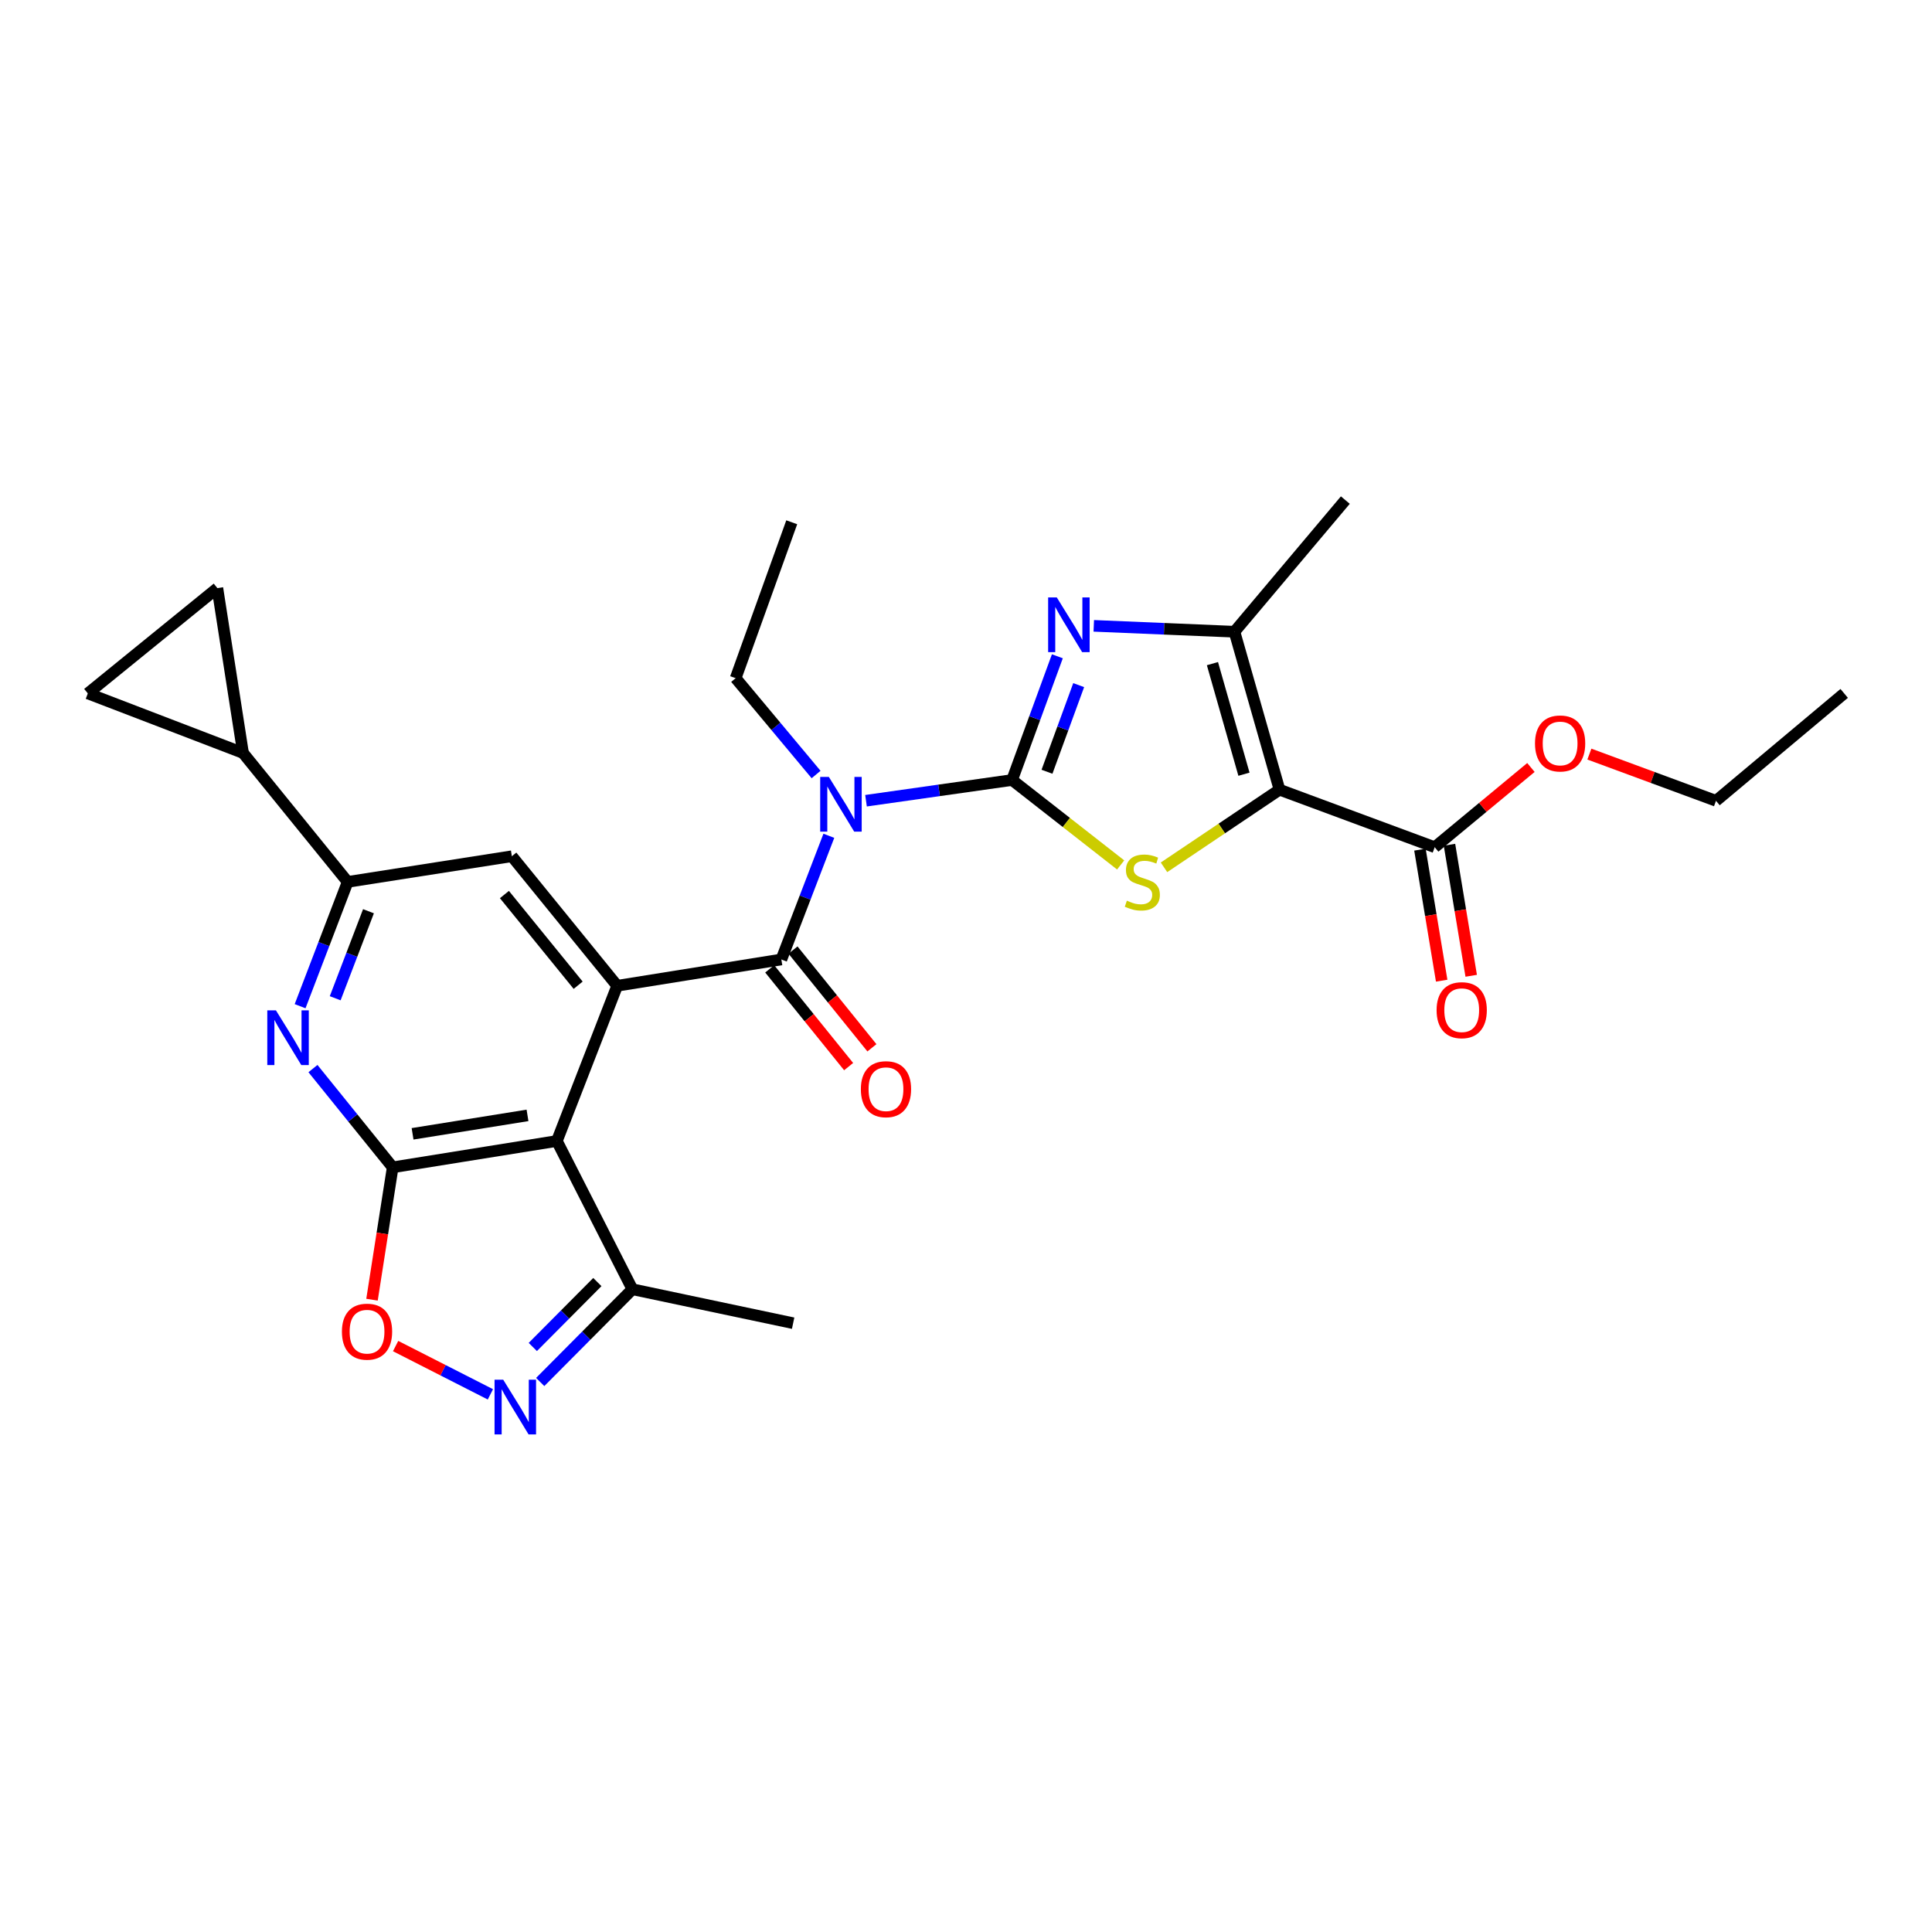 <?xml version='1.0' encoding='iso-8859-1'?>
<svg version='1.1' baseProfile='full'
              xmlns='http://www.w3.org/2000/svg'
                      xmlns:rdkit='http://www.rdkit.org/xml'
                      xmlns:xlink='http://www.w3.org/1999/xlink'
                  xml:space='preserve'
width='1000px' height='1000px' viewBox='0 0 1000 1000'>
<!-- END OF HEADER -->
<rect style='opacity:1.0;fill:#FFFFFF;stroke:none' width='1000' height='1000' x='0' y='0'> </rect>
<path class='bond-1' d='M 523.851,403.736 L 551.949,425.713' style='fill:none;fill-rule:evenodd;stroke:#000000;stroke-width:6px;stroke-linecap:butt;stroke-linejoin:miter;stroke-opacity:1' />
<path class='bond-1' d='M 551.949,425.713 L 580.046,447.69' style='fill:none;fill-rule:evenodd;stroke:#CCCC00;stroke-width:6px;stroke-linecap:butt;stroke-linejoin:miter;stroke-opacity:1' />
<path class='bond-2' d='M 523.851,403.736 L 535.571,371.714' style='fill:none;fill-rule:evenodd;stroke:#000000;stroke-width:6px;stroke-linecap:butt;stroke-linejoin:miter;stroke-opacity:1' />
<path class='bond-2' d='M 535.571,371.714 L 547.29,339.692' style='fill:none;fill-rule:evenodd;stroke:#0000FF;stroke-width:6px;stroke-linecap:butt;stroke-linejoin:miter;stroke-opacity:1' />
<path class='bond-2' d='M 541.917,399.454 L 550.12,377.039' style='fill:none;fill-rule:evenodd;stroke:#000000;stroke-width:6px;stroke-linecap:butt;stroke-linejoin:miter;stroke-opacity:1' />
<path class='bond-2' d='M 550.12,377.039 L 558.324,354.623' style='fill:none;fill-rule:evenodd;stroke:#0000FF;stroke-width:6px;stroke-linecap:butt;stroke-linejoin:miter;stroke-opacity:1' />
<path class='bond-3' d='M 523.851,403.736 L 486.05,409.095' style='fill:none;fill-rule:evenodd;stroke:#000000;stroke-width:6px;stroke-linecap:butt;stroke-linejoin:miter;stroke-opacity:1' />
<path class='bond-3' d='M 486.05,409.095 L 448.248,414.454' style='fill:none;fill-rule:evenodd;stroke:#0000FF;stroke-width:6px;stroke-linecap:butt;stroke-linejoin:miter;stroke-opacity:1' />
<path class='bond-0' d='M 662.269,408.745 L 632.376,428.835' style='fill:none;fill-rule:evenodd;stroke:#000000;stroke-width:6px;stroke-linecap:butt;stroke-linejoin:miter;stroke-opacity:1' />
<path class='bond-0' d='M 632.376,428.835 L 602.484,448.925' style='fill:none;fill-rule:evenodd;stroke:#CCCC00;stroke-width:6px;stroke-linecap:butt;stroke-linejoin:miter;stroke-opacity:1' />
<path class='bond-14' d='M 662.269,408.745 L 742.603,438.51' style='fill:none;fill-rule:evenodd;stroke:#000000;stroke-width:6px;stroke-linecap:butt;stroke-linejoin:miter;stroke-opacity:1' />
<path class='bond-28' d='M 662.269,408.745 L 638.96,326.982' style='fill:none;fill-rule:evenodd;stroke:#000000;stroke-width:6px;stroke-linecap:butt;stroke-linejoin:miter;stroke-opacity:1' />
<path class='bond-28' d='M 643.873,400.729 L 627.556,343.495' style='fill:none;fill-rule:evenodd;stroke:#000000;stroke-width:6px;stroke-linecap:butt;stroke-linejoin:miter;stroke-opacity:1' />
<path class='bond-8' d='M 566.139,323.933 L 602.549,325.458' style='fill:none;fill-rule:evenodd;stroke:#0000FF;stroke-width:6px;stroke-linecap:butt;stroke-linejoin:miter;stroke-opacity:1' />
<path class='bond-8' d='M 602.549,325.458 L 638.96,326.982' style='fill:none;fill-rule:evenodd;stroke:#000000;stroke-width:6px;stroke-linecap:butt;stroke-linejoin:miter;stroke-opacity:1' />
<path class='bond-4' d='M 429.009,432.605 L 416.72,464.612' style='fill:none;fill-rule:evenodd;stroke:#0000FF;stroke-width:6px;stroke-linecap:butt;stroke-linejoin:miter;stroke-opacity:1' />
<path class='bond-4' d='M 416.72,464.612 L 404.431,496.619' style='fill:none;fill-rule:evenodd;stroke:#000000;stroke-width:6px;stroke-linecap:butt;stroke-linejoin:miter;stroke-opacity:1' />
<path class='bond-21' d='M 422.406,400.886 L 401.587,375.955' style='fill:none;fill-rule:evenodd;stroke:#0000FF;stroke-width:6px;stroke-linecap:butt;stroke-linejoin:miter;stroke-opacity:1' />
<path class='bond-21' d='M 401.587,375.955 L 380.769,351.023' style='fill:none;fill-rule:evenodd;stroke:#000000;stroke-width:6px;stroke-linecap:butt;stroke-linejoin:miter;stroke-opacity:1' />
<path class='bond-6' d='M 404.431,496.619 L 319.449,510.236' style='fill:none;fill-rule:evenodd;stroke:#000000;stroke-width:6px;stroke-linecap:butt;stroke-linejoin:miter;stroke-opacity:1' />
<path class='bond-19' d='M 398.404,501.486 L 418.827,526.779' style='fill:none;fill-rule:evenodd;stroke:#000000;stroke-width:6px;stroke-linecap:butt;stroke-linejoin:miter;stroke-opacity:1' />
<path class='bond-19' d='M 418.827,526.779 L 439.251,552.072' style='fill:none;fill-rule:evenodd;stroke:#FF0000;stroke-width:6px;stroke-linecap:butt;stroke-linejoin:miter;stroke-opacity:1' />
<path class='bond-19' d='M 410.458,491.753 L 430.881,517.046' style='fill:none;fill-rule:evenodd;stroke:#000000;stroke-width:6px;stroke-linecap:butt;stroke-linejoin:miter;stroke-opacity:1' />
<path class='bond-19' d='M 430.881,517.046 L 451.305,542.339' style='fill:none;fill-rule:evenodd;stroke:#FF0000;stroke-width:6px;stroke-linecap:butt;stroke-linejoin:miter;stroke-opacity:1' />
<path class='bond-5' d='M 203.256,604.205 L 288.238,590.57' style='fill:none;fill-rule:evenodd;stroke:#000000;stroke-width:6px;stroke-linecap:butt;stroke-linejoin:miter;stroke-opacity:1' />
<path class='bond-5' d='M 213.549,586.862 L 273.036,577.318' style='fill:none;fill-rule:evenodd;stroke:#000000;stroke-width:6px;stroke-linecap:butt;stroke-linejoin:miter;stroke-opacity:1' />
<path class='bond-11' d='M 203.256,604.205 L 197.902,638.46' style='fill:none;fill-rule:evenodd;stroke:#000000;stroke-width:6px;stroke-linecap:butt;stroke-linejoin:miter;stroke-opacity:1' />
<path class='bond-11' d='M 197.902,638.46 L 192.549,672.716' style='fill:none;fill-rule:evenodd;stroke:#FF0000;stroke-width:6px;stroke-linecap:butt;stroke-linejoin:miter;stroke-opacity:1' />
<path class='bond-29' d='M 203.256,604.205 L 182.62,578.65' style='fill:none;fill-rule:evenodd;stroke:#000000;stroke-width:6px;stroke-linecap:butt;stroke-linejoin:miter;stroke-opacity:1' />
<path class='bond-29' d='M 182.62,578.65 L 161.984,553.095' style='fill:none;fill-rule:evenodd;stroke:#0000FF;stroke-width:6px;stroke-linecap:butt;stroke-linejoin:miter;stroke-opacity:1' />
<path class='bond-7' d='M 319.449,510.236 L 288.238,590.57' style='fill:none;fill-rule:evenodd;stroke:#000000;stroke-width:6px;stroke-linecap:butt;stroke-linejoin:miter;stroke-opacity:1' />
<path class='bond-13' d='M 319.449,510.236 L 264.929,443.184' style='fill:none;fill-rule:evenodd;stroke:#000000;stroke-width:6px;stroke-linecap:butt;stroke-linejoin:miter;stroke-opacity:1' />
<path class='bond-13' d='M 299.25,509.953 L 261.086,463.016' style='fill:none;fill-rule:evenodd;stroke:#000000;stroke-width:6px;stroke-linecap:butt;stroke-linejoin:miter;stroke-opacity:1' />
<path class='bond-15' d='M 288.238,590.57 L 327.333,667.315' style='fill:none;fill-rule:evenodd;stroke:#000000;stroke-width:6px;stroke-linecap:butt;stroke-linejoin:miter;stroke-opacity:1' />
<path class='bond-23' d='M 638.96,326.982 L 696.346,258.845' style='fill:none;fill-rule:evenodd;stroke:#000000;stroke-width:6px;stroke-linecap:butt;stroke-linejoin:miter;stroke-opacity:1' />
<path class='bond-9' d='M 155.332,520.807 L 167.639,488.636' style='fill:none;fill-rule:evenodd;stroke:#0000FF;stroke-width:6px;stroke-linecap:butt;stroke-linejoin:miter;stroke-opacity:1' />
<path class='bond-9' d='M 167.639,488.636 L 179.947,456.465' style='fill:none;fill-rule:evenodd;stroke:#000000;stroke-width:6px;stroke-linecap:butt;stroke-linejoin:miter;stroke-opacity:1' />
<path class='bond-9' d='M 173.495,516.692 L 182.11,494.172' style='fill:none;fill-rule:evenodd;stroke:#0000FF;stroke-width:6px;stroke-linecap:butt;stroke-linejoin:miter;stroke-opacity:1' />
<path class='bond-9' d='M 182.11,494.172 L 190.725,471.653' style='fill:none;fill-rule:evenodd;stroke:#000000;stroke-width:6px;stroke-linecap:butt;stroke-linejoin:miter;stroke-opacity:1' />
<path class='bond-10' d='M 279.609,715.318 L 303.471,691.316' style='fill:none;fill-rule:evenodd;stroke:#0000FF;stroke-width:6px;stroke-linecap:butt;stroke-linejoin:miter;stroke-opacity:1' />
<path class='bond-10' d='M 303.471,691.316 L 327.333,667.315' style='fill:none;fill-rule:evenodd;stroke:#000000;stroke-width:6px;stroke-linecap:butt;stroke-linejoin:miter;stroke-opacity:1' />
<path class='bond-10' d='M 275.78,697.193 L 292.484,680.392' style='fill:none;fill-rule:evenodd;stroke:#0000FF;stroke-width:6px;stroke-linecap:butt;stroke-linejoin:miter;stroke-opacity:1' />
<path class='bond-10' d='M 292.484,680.392 L 309.187,663.592' style='fill:none;fill-rule:evenodd;stroke:#000000;stroke-width:6px;stroke-linecap:butt;stroke-linejoin:miter;stroke-opacity:1' />
<path class='bond-30' d='M 253.826,721.714 L 229.296,709.218' style='fill:none;fill-rule:evenodd;stroke:#0000FF;stroke-width:6px;stroke-linecap:butt;stroke-linejoin:miter;stroke-opacity:1' />
<path class='bond-30' d='M 229.296,709.218 L 204.766,696.722' style='fill:none;fill-rule:evenodd;stroke:#FF0000;stroke-width:6px;stroke-linecap:butt;stroke-linejoin:miter;stroke-opacity:1' />
<path class='bond-12' d='M 179.947,456.465 L 264.929,443.184' style='fill:none;fill-rule:evenodd;stroke:#000000;stroke-width:6px;stroke-linecap:butt;stroke-linejoin:miter;stroke-opacity:1' />
<path class='bond-16' d='M 179.947,456.465 L 125.797,389.74' style='fill:none;fill-rule:evenodd;stroke:#000000;stroke-width:6px;stroke-linecap:butt;stroke-linejoin:miter;stroke-opacity:1' />
<path class='bond-20' d='M 734.96,439.778 L 740.585,473.688' style='fill:none;fill-rule:evenodd;stroke:#000000;stroke-width:6px;stroke-linecap:butt;stroke-linejoin:miter;stroke-opacity:1' />
<path class='bond-20' d='M 740.585,473.688 L 746.21,507.598' style='fill:none;fill-rule:evenodd;stroke:#FF0000;stroke-width:6px;stroke-linecap:butt;stroke-linejoin:miter;stroke-opacity:1' />
<path class='bond-20' d='M 750.245,437.242 L 755.87,471.153' style='fill:none;fill-rule:evenodd;stroke:#000000;stroke-width:6px;stroke-linecap:butt;stroke-linejoin:miter;stroke-opacity:1' />
<path class='bond-20' d='M 755.87,471.153 L 761.494,505.063' style='fill:none;fill-rule:evenodd;stroke:#FF0000;stroke-width:6px;stroke-linecap:butt;stroke-linejoin:miter;stroke-opacity:1' />
<path class='bond-22' d='M 742.603,438.51 L 767.504,417.879' style='fill:none;fill-rule:evenodd;stroke:#000000;stroke-width:6px;stroke-linecap:butt;stroke-linejoin:miter;stroke-opacity:1' />
<path class='bond-22' d='M 767.504,417.879 L 792.405,397.247' style='fill:none;fill-rule:evenodd;stroke:#FF0000;stroke-width:6px;stroke-linecap:butt;stroke-linejoin:miter;stroke-opacity:1' />
<path class='bond-24' d='M 327.333,667.315 L 410.525,684.883' style='fill:none;fill-rule:evenodd;stroke:#000000;stroke-width:6px;stroke-linecap:butt;stroke-linejoin:miter;stroke-opacity:1' />
<path class='bond-17' d='M 125.797,389.74 L 112.516,304.405' style='fill:none;fill-rule:evenodd;stroke:#000000;stroke-width:6px;stroke-linecap:butt;stroke-linejoin:miter;stroke-opacity:1' />
<path class='bond-18' d='M 125.797,389.74 L 45.455,358.908' style='fill:none;fill-rule:evenodd;stroke:#000000;stroke-width:6px;stroke-linecap:butt;stroke-linejoin:miter;stroke-opacity:1' />
<path class='bond-31' d='M 112.516,304.405 L 45.455,358.908' style='fill:none;fill-rule:evenodd;stroke:#000000;stroke-width:6px;stroke-linecap:butt;stroke-linejoin:miter;stroke-opacity:1' />
<path class='bond-26' d='M 380.769,351.023 L 409.802,270.328' style='fill:none;fill-rule:evenodd;stroke:#000000;stroke-width:6px;stroke-linecap:butt;stroke-linejoin:miter;stroke-opacity:1' />
<path class='bond-25' d='M 822.662,390.321 L 855.43,402.412' style='fill:none;fill-rule:evenodd;stroke:#FF0000;stroke-width:6px;stroke-linecap:butt;stroke-linejoin:miter;stroke-opacity:1' />
<path class='bond-25' d='M 855.43,402.412 L 888.199,414.504' style='fill:none;fill-rule:evenodd;stroke:#000000;stroke-width:6px;stroke-linecap:butt;stroke-linejoin:miter;stroke-opacity:1' />
<path class='bond-27' d='M 888.199,414.504 L 954.545,358.908' style='fill:none;fill-rule:evenodd;stroke:#000000;stroke-width:6px;stroke-linecap:butt;stroke-linejoin:miter;stroke-opacity:1' />
<path  class='atom-2' d='M 583.265 466.185
Q 583.585 466.305, 584.905 466.865
Q 586.225 467.425, 587.665 467.785
Q 589.145 468.105, 590.585 468.105
Q 593.265 468.105, 594.825 466.825
Q 596.385 465.505, 596.385 463.225
Q 596.385 461.665, 595.585 460.705
Q 594.825 459.745, 593.625 459.225
Q 592.425 458.705, 590.425 458.105
Q 587.905 457.345, 586.385 456.625
Q 584.905 455.905, 583.825 454.385
Q 582.785 452.865, 582.785 450.305
Q 582.785 446.745, 585.185 444.545
Q 587.625 442.345, 592.425 442.345
Q 595.705 442.345, 599.425 443.905
L 598.505 446.985
Q 595.105 445.585, 592.545 445.585
Q 589.785 445.585, 588.265 446.745
Q 586.745 447.865, 586.785 449.825
Q 586.785 451.345, 587.545 452.265
Q 588.345 453.185, 589.465 453.705
Q 590.625 454.225, 592.545 454.825
Q 595.105 455.625, 596.625 456.425
Q 598.145 457.225, 599.225 458.865
Q 600.345 460.465, 600.345 463.225
Q 600.345 467.145, 597.705 469.265
Q 595.105 471.345, 590.745 471.345
Q 588.225 471.345, 586.305 470.785
Q 584.425 470.265, 582.185 469.345
L 583.265 466.185
' fill='#CCCC00'/>
<path  class='atom-3' d='M 546.995 309.233
L 556.275 324.233
Q 557.195 325.713, 558.675 328.393
Q 560.155 331.073, 560.235 331.233
L 560.235 309.233
L 563.995 309.233
L 563.995 337.553
L 560.115 337.553
L 550.155 321.153
Q 548.995 319.233, 547.755 317.033
Q 546.555 314.833, 546.195 314.153
L 546.195 337.553
L 542.515 337.553
L 542.515 309.233
L 546.995 309.233
' fill='#0000FF'/>
<path  class='atom-4' d='M 429.012 402.134
L 438.292 417.134
Q 439.212 418.614, 440.692 421.294
Q 442.172 423.974, 442.252 424.134
L 442.252 402.134
L 446.012 402.134
L 446.012 430.454
L 442.132 430.454
L 432.172 414.054
Q 431.012 412.134, 429.772 409.934
Q 428.572 407.734, 428.212 407.054
L 428.212 430.454
L 424.532 430.454
L 424.532 402.134
L 429.012 402.134
' fill='#0000FF'/>
<path  class='atom-10' d='M 142.829 522.966
L 152.109 537.966
Q 153.029 539.446, 154.509 542.126
Q 155.989 544.806, 156.069 544.966
L 156.069 522.966
L 159.829 522.966
L 159.829 551.286
L 155.949 551.286
L 145.989 534.886
Q 144.829 532.966, 143.589 530.766
Q 142.389 528.566, 142.029 527.886
L 142.029 551.286
L 138.349 551.286
L 138.349 522.966
L 142.829 522.966
' fill='#0000FF'/>
<path  class='atom-11' d='M 260.459 714.122
L 269.739 729.122
Q 270.659 730.602, 272.139 733.282
Q 273.619 735.962, 273.699 736.122
L 273.699 714.122
L 277.459 714.122
L 277.459 742.442
L 273.579 742.442
L 263.619 726.042
Q 262.459 724.122, 261.219 721.922
Q 260.019 719.722, 259.659 719.042
L 259.659 742.442
L 255.979 742.442
L 255.979 714.122
L 260.459 714.122
' fill='#0000FF'/>
<path  class='atom-12' d='M 176.975 689.267
Q 176.975 682.467, 180.335 678.667
Q 183.695 674.867, 189.975 674.867
Q 196.255 674.867, 199.615 678.667
Q 202.975 682.467, 202.975 689.267
Q 202.975 696.147, 199.575 700.067
Q 196.175 703.947, 189.975 703.947
Q 183.735 703.947, 180.335 700.067
Q 176.975 696.187, 176.975 689.267
M 189.975 700.747
Q 194.295 700.747, 196.615 697.867
Q 198.975 694.947, 198.975 689.267
Q 198.975 683.707, 196.615 680.907
Q 194.295 678.067, 189.975 678.067
Q 185.655 678.067, 183.295 680.867
Q 180.975 683.667, 180.975 689.267
Q 180.975 694.987, 183.295 697.867
Q 185.655 700.747, 189.975 700.747
' fill='#FF0000'/>
<path  class='atom-20' d='M 445.581 563.76
Q 445.581 556.96, 448.941 553.16
Q 452.301 549.36, 458.581 549.36
Q 464.861 549.36, 468.221 553.16
Q 471.581 556.96, 471.581 563.76
Q 471.581 570.64, 468.181 574.56
Q 464.781 578.44, 458.581 578.44
Q 452.341 578.44, 448.941 574.56
Q 445.581 570.68, 445.581 563.76
M 458.581 575.24
Q 462.901 575.24, 465.221 572.36
Q 467.581 569.44, 467.581 563.76
Q 467.581 558.2, 465.221 555.4
Q 462.901 552.56, 458.581 552.56
Q 454.261 552.56, 451.901 555.36
Q 449.581 558.16, 449.581 563.76
Q 449.581 569.48, 451.901 572.36
Q 454.261 575.24, 458.581 575.24
' fill='#FF0000'/>
<path  class='atom-21' d='M 743.581 522.866
Q 743.581 516.066, 746.941 512.266
Q 750.301 508.466, 756.581 508.466
Q 762.861 508.466, 766.221 512.266
Q 769.581 516.066, 769.581 522.866
Q 769.581 529.746, 766.181 533.666
Q 762.781 537.546, 756.581 537.546
Q 750.341 537.546, 746.941 533.666
Q 743.581 529.786, 743.581 522.866
M 756.581 534.346
Q 760.901 534.346, 763.221 531.466
Q 765.581 528.546, 765.581 522.866
Q 765.581 517.306, 763.221 514.506
Q 760.901 511.666, 756.581 511.666
Q 752.261 511.666, 749.901 514.466
Q 747.581 517.266, 747.581 522.866
Q 747.581 528.586, 749.901 531.466
Q 752.261 534.346, 756.581 534.346
' fill='#FF0000'/>
<path  class='atom-23' d='M 794.512 384.81
Q 794.512 378.01, 797.872 374.21
Q 801.232 370.41, 807.512 370.41
Q 813.792 370.41, 817.152 374.21
Q 820.512 378.01, 820.512 384.81
Q 820.512 391.69, 817.112 395.61
Q 813.712 399.49, 807.512 399.49
Q 801.272 399.49, 797.872 395.61
Q 794.512 391.73, 794.512 384.81
M 807.512 396.29
Q 811.832 396.29, 814.152 393.41
Q 816.512 390.49, 816.512 384.81
Q 816.512 379.25, 814.152 376.45
Q 811.832 373.61, 807.512 373.61
Q 803.192 373.61, 800.832 376.41
Q 798.512 379.21, 798.512 384.81
Q 798.512 390.53, 800.832 393.41
Q 803.192 396.29, 807.512 396.29
' fill='#FF0000'/>
</svg>
